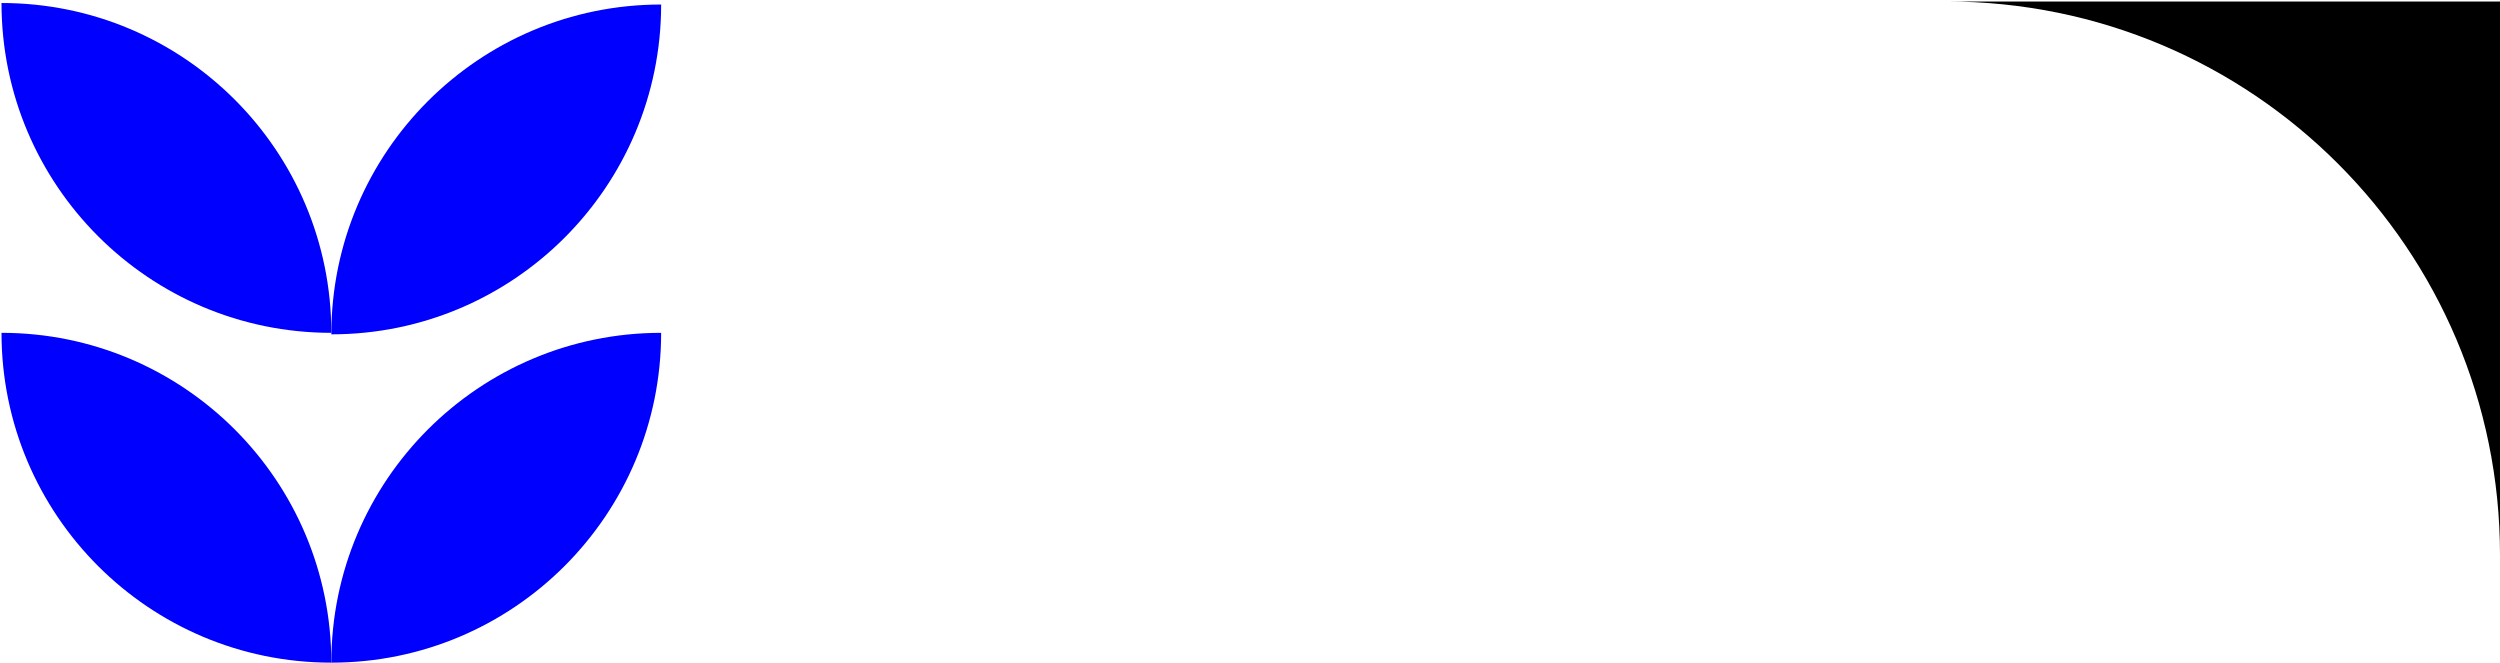 <?xml version="1.0" encoding="UTF-8"?>
<svg width="830px" height="220px" viewBox="0 0 830 220" version="1.1" xmlns="http://www.w3.org/2000/svg" xmlns:xlink="http://www.w3.org/1999/xlink">
    <title>Group 23</title>
    <g id="Be-part-of-something" stroke="none" stroke-width="1" fill="none" fill-rule="evenodd">
        <g transform="translate(-610, -5218)" id="Environment">
            <g transform="translate(0, 5218.5)">
                <g id="Group-23" transform="translate(610.5, 0)">
                    <g id="Group-22" transform="translate(0, 0.5)" fill="#0000FF">
                        <path d="M-5.68434189e-14,109.5 C-5.68434189e-14,169.975 49.025,219 109.5,219 C109.5,158.525 60.476,109.5 -5.68434189e-14,109.5" id="Fill-2"></path>
                        <path d="M-5.68434189e-14,0 C-5.68434189e-14,60.475 49.025,109.5 109.5,109.5 C109.5,49.025 60.476,0 -5.68434189e-14,0" id="Fill-5"></path>
                        <path d="M219,109.5 C158.525,109.5 109.5,158.525 109.5,219 C169.976,219 219,169.975 219,109.5 Z" id="Fill-8"></path>
                        <path d="M219,0.5 C158.525,0.5 109.5,49.525 109.5,110 C169.976,110 219,60.975 219,0.5 Z" id="Fill-8-Copy"></path>
                    </g>
                    <path d="M645.75,0 L645.75,183.75 L829.5,183.75 C728.018,183.75 645.75,101.482 645.75,0" id="Fill-1" fill="#000000" transform="translate(737.625, 91.875) scale(-1, 1) rotate(90) translate(-737.625, -91.875)"></path>
                </g>
            </g>
        </g>
    </g>
</svg>